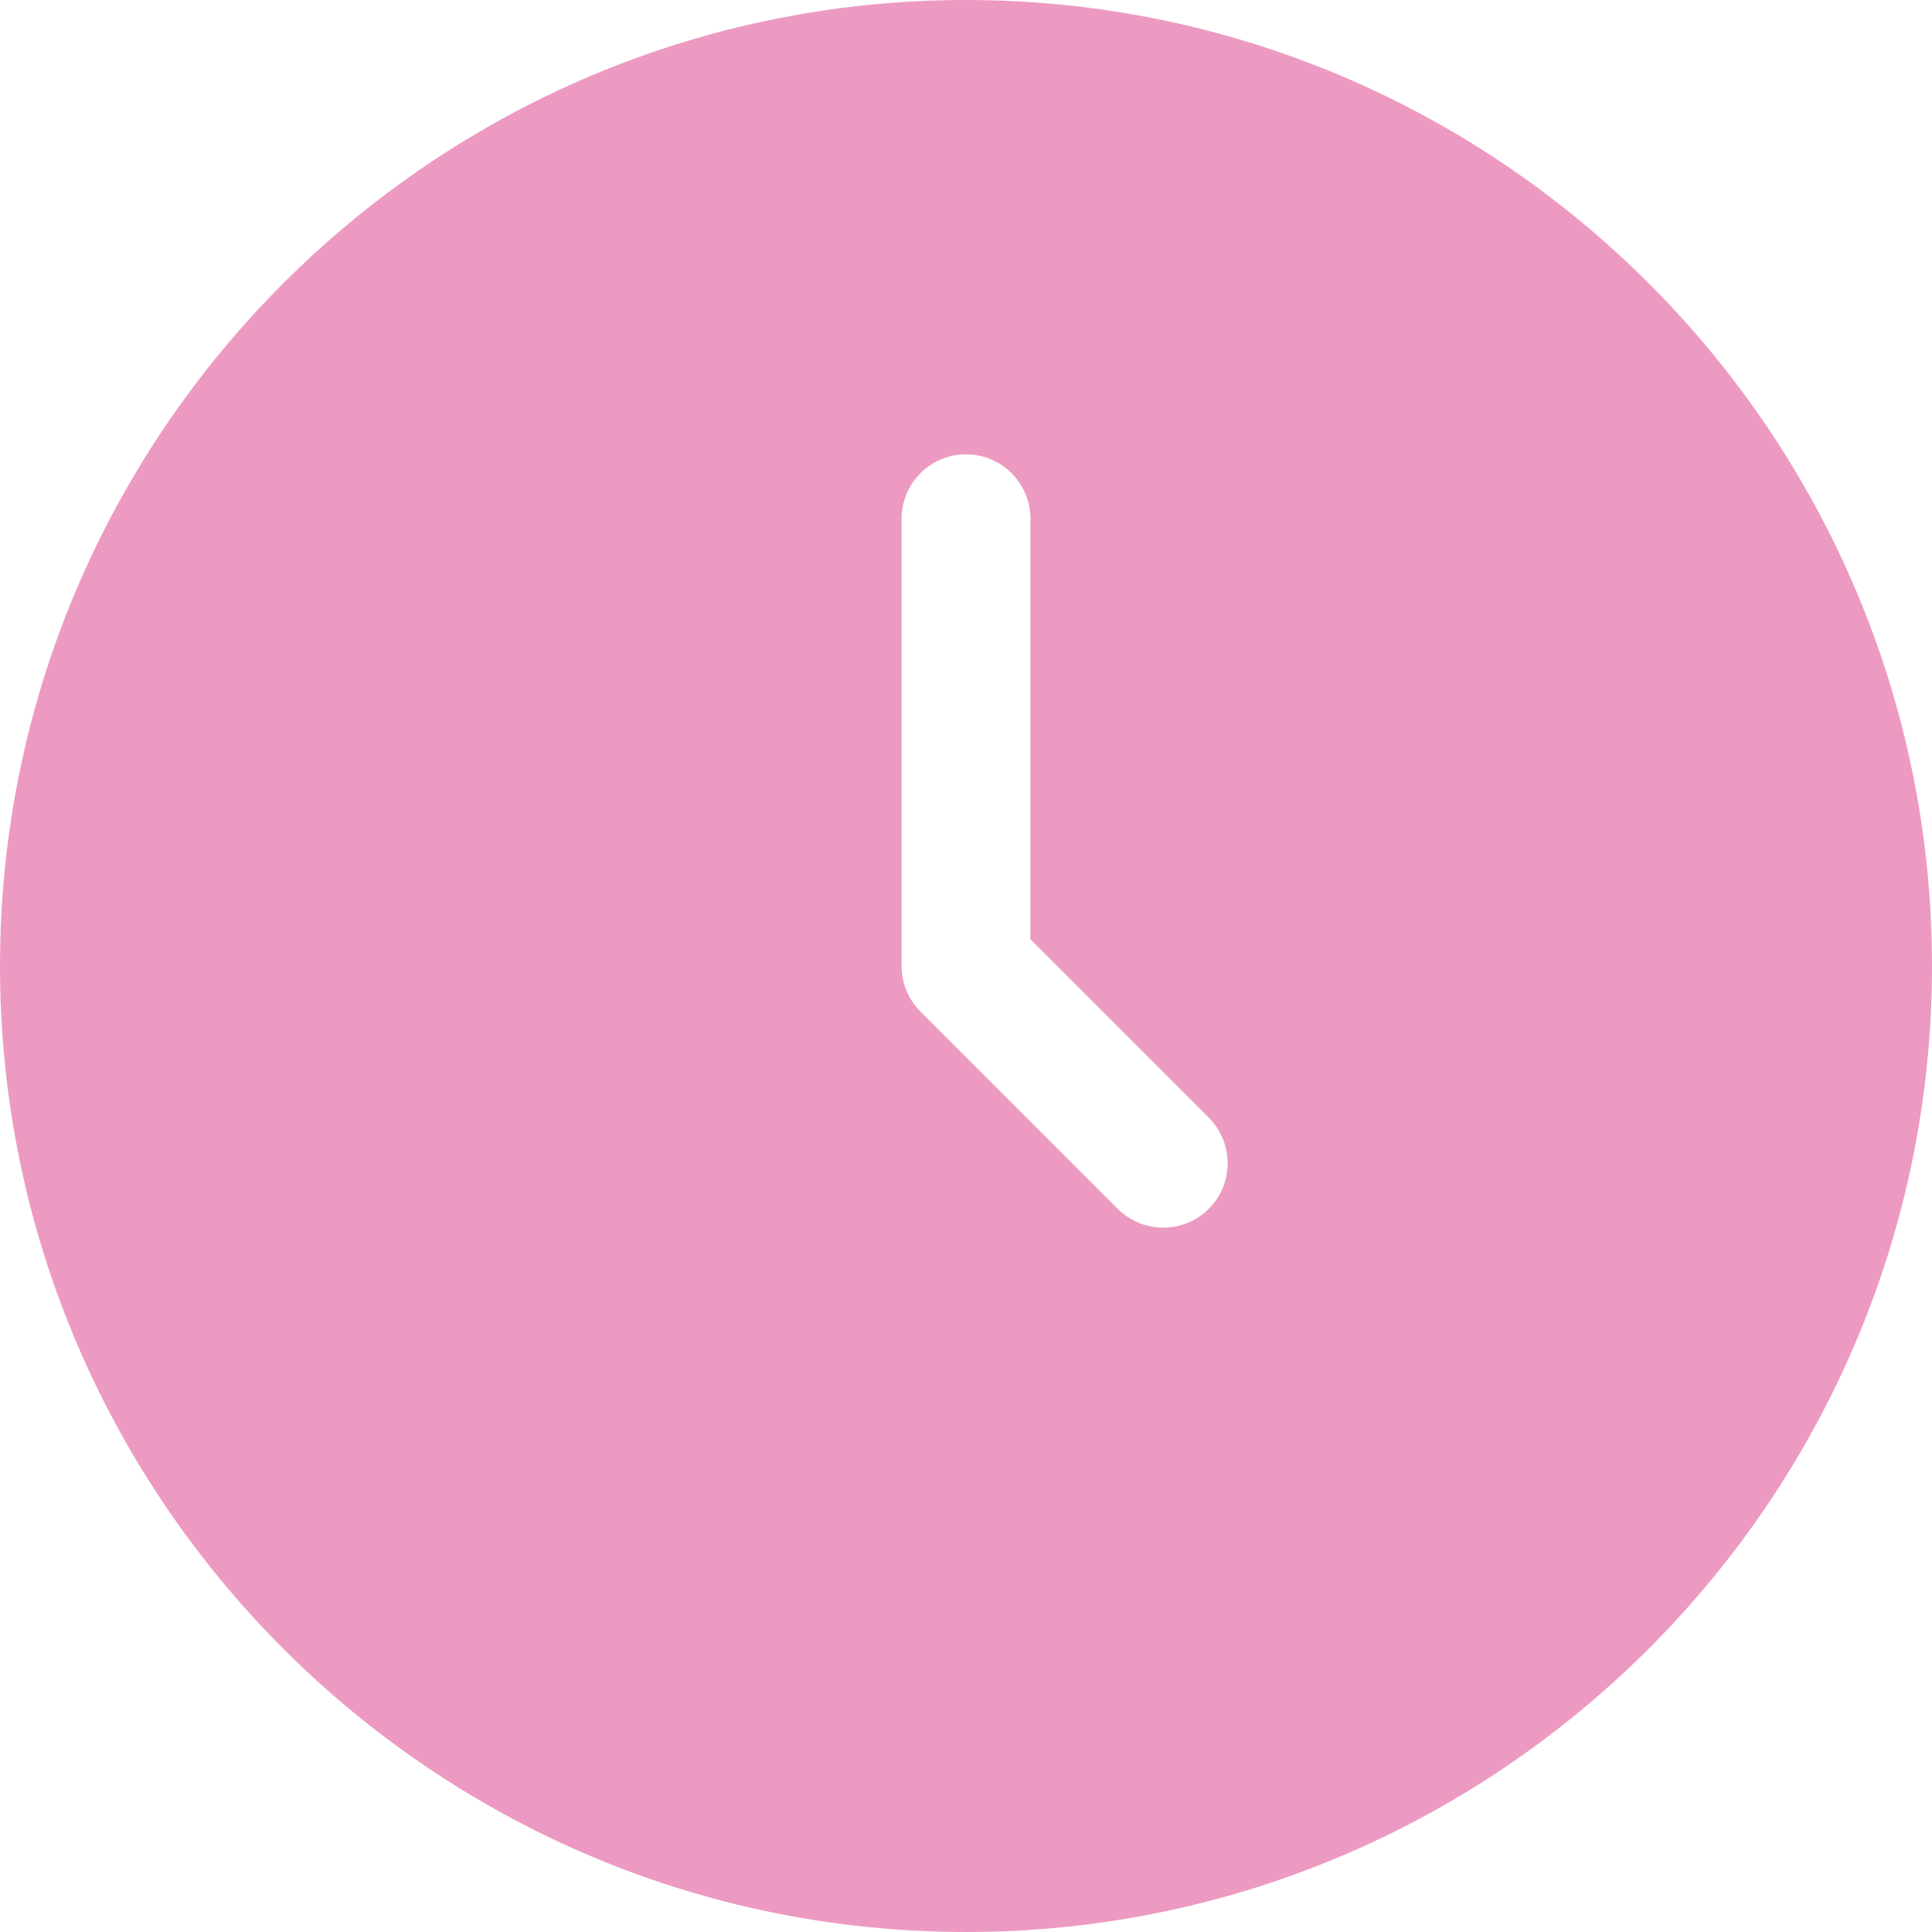 <?xml version="1.0" encoding="UTF-8" standalone="no"?><svg xmlns="http://www.w3.org/2000/svg" xmlns:xlink="http://www.w3.org/1999/xlink" fill="#ed9ac2" height="120" preserveAspectRatio="xMidYMid meet" version="1" viewBox="4.0 4.0 120.0 120.0" width="120" zoomAndPan="magnify"><g id="change1_1"><path d="M64,4C30.92,4,4,30.92,4,64s26.92,60,60,60s60-26.92,60-60S97.08,4,64,4z M79.08,79.08c-0.78,0.78-1.8,1.17-2.83,1.17 c-1.02,0-2.05-0.39-2.83-1.17L61.17,66.83C60.42,66.08,60,65.06,60,64V36.22c0-2.21,1.79-4,4-4s4,1.79,4,4v26.12l11.08,11.08 C80.64,74.99,80.64,77.52,79.08,79.08z"/></g></svg>